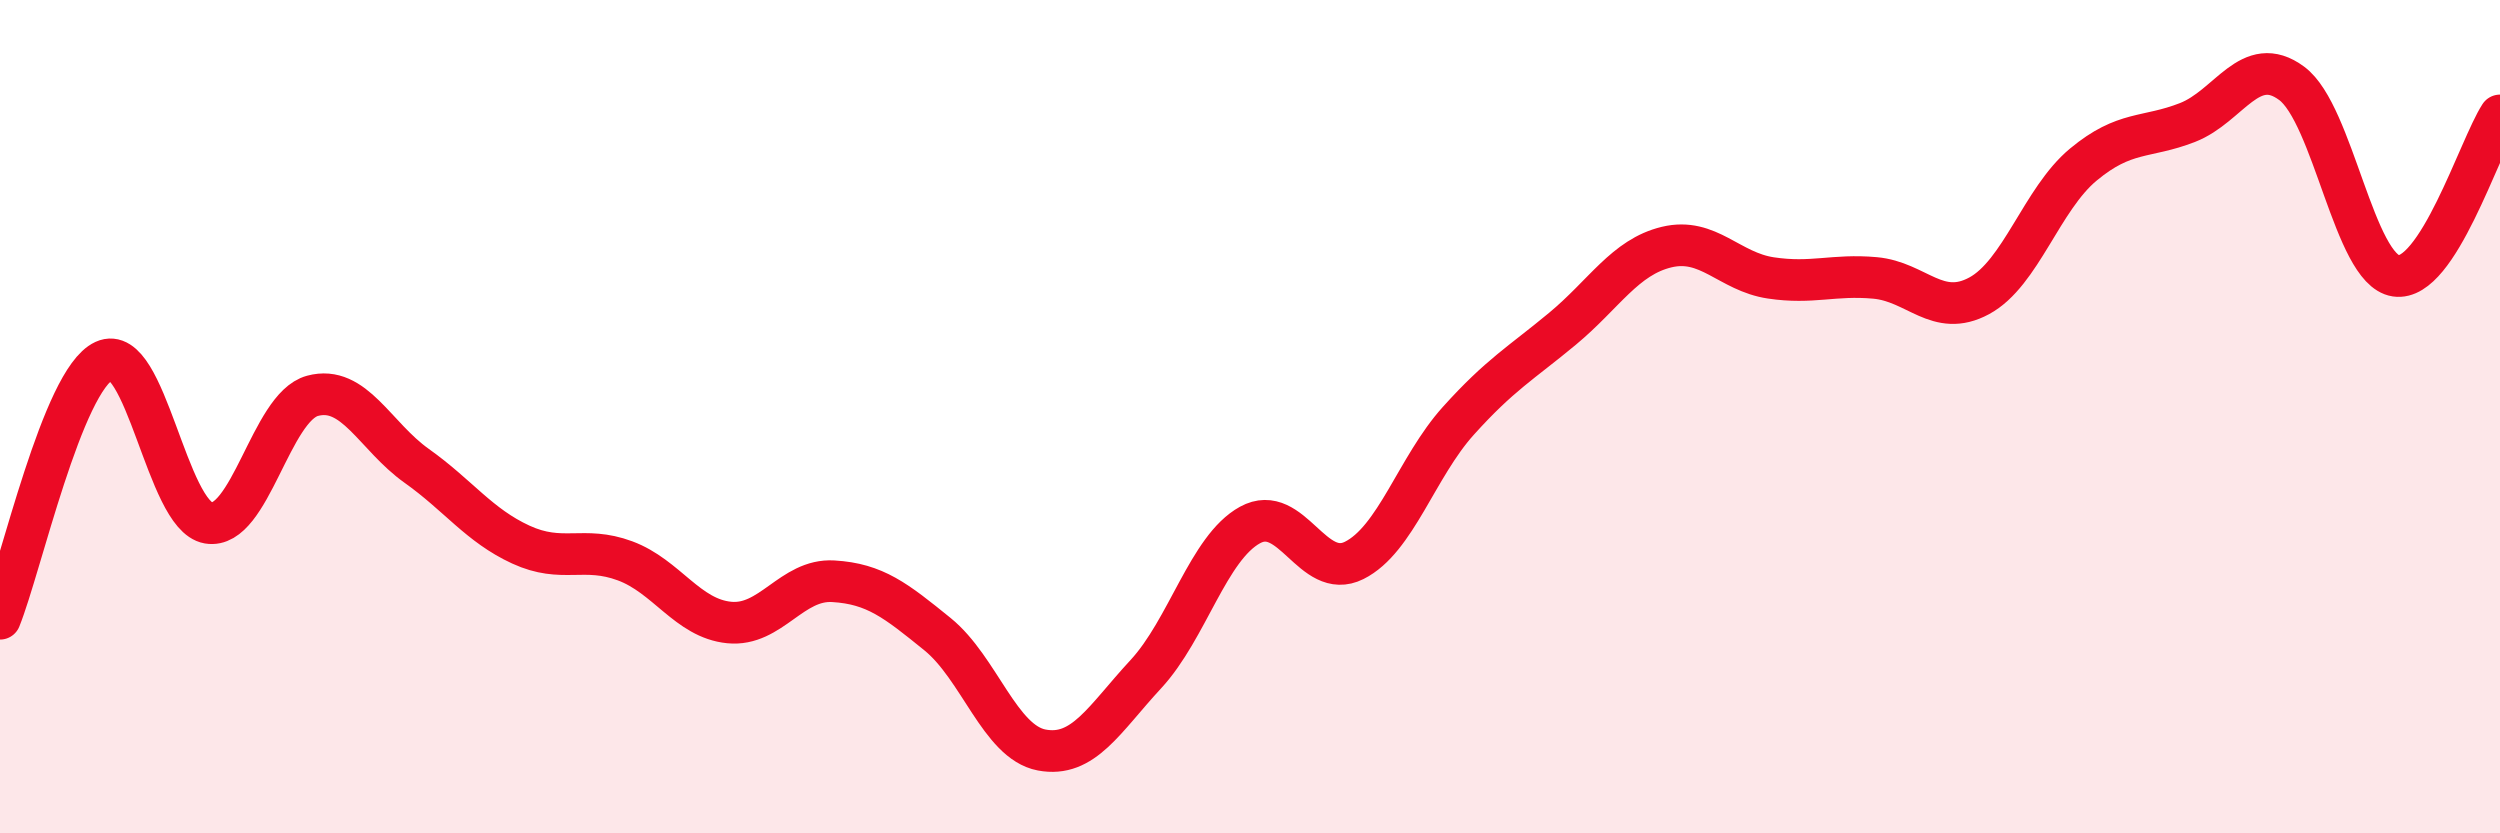 
    <svg width="60" height="20" viewBox="0 0 60 20" xmlns="http://www.w3.org/2000/svg">
      <path
        d="M 0,14.85 C 0.5,13.61 1.5,9.12 2.5,8.66 C 3.5,8.2 4,12.38 5,12.55 C 6,12.72 6.5,9.77 7.5,9.5 C 8.5,9.23 9,10.47 10,11.18 C 11,11.89 11.5,12.61 12.5,13.07 C 13.5,13.53 14,13.09 15,13.46 C 16,13.83 16.5,14.84 17.5,14.94 C 18.5,15.04 19,13.89 20,13.95 C 21,14.01 21.5,14.41 22.5,15.22 C 23.5,16.03 24,17.81 25,18 C 26,18.19 26.5,17.26 27.5,16.18 C 28.5,15.1 29,13.15 30,12.6 C 31,12.05 31.5,13.95 32.5,13.45 C 33.5,12.95 34,11.21 35,10.1 C 36,8.99 36.5,8.72 37.5,7.89 C 38.5,7.06 39,6.17 40,5.93 C 41,5.69 41.5,6.52 42.5,6.67 C 43.5,6.82 44,6.58 45,6.67 C 46,6.76 46.5,7.64 47.5,7.1 C 48.5,6.56 49,4.78 50,3.95 C 51,3.12 51.5,3.33 52.5,2.94 C 53.5,2.55 54,1.26 55,2 C 56,2.74 56.5,6.47 57.5,6.62 C 58.5,6.77 59.5,3.54 60,2.77L60 20L0 20Z"
        fill="#EB0A25"
        opacity="0.1"
        stroke-linecap="round"
        stroke-linejoin="round"
      />
      <path
        d="M 0,14.85 C 0.5,13.61 1.5,9.12 2.5,8.66 C 3.5,8.2 4,12.38 5,12.55 C 6,12.72 6.5,9.77 7.5,9.5 C 8.5,9.23 9,10.47 10,11.18 C 11,11.89 11.5,12.61 12.5,13.07 C 13.5,13.53 14,13.09 15,13.46 C 16,13.83 16.5,14.84 17.5,14.94 C 18.5,15.04 19,13.89 20,13.95 C 21,14.01 21.5,14.41 22.5,15.22 C 23.5,16.03 24,17.81 25,18 C 26,18.19 26.5,17.26 27.5,16.18 C 28.5,15.1 29,13.15 30,12.6 C 31,12.05 31.5,13.95 32.5,13.45 C 33.5,12.95 34,11.21 35,10.1 C 36,8.99 36.5,8.72 37.5,7.89 C 38.5,7.06 39,6.17 40,5.93 C 41,5.69 41.5,6.52 42.5,6.67 C 43.5,6.82 44,6.58 45,6.67 C 46,6.76 46.5,7.64 47.5,7.1 C 48.5,6.56 49,4.78 50,3.95 C 51,3.12 51.5,3.33 52.5,2.94 C 53.5,2.55 54,1.26 55,2 C 56,2.74 56.5,6.47 57.5,6.62 C 58.5,6.77 59.5,3.54 60,2.77"
        stroke="#EB0A25"
        stroke-width="1"
        fill="none"
        stroke-linecap="round"
        stroke-linejoin="round"
      />
    </svg>
  